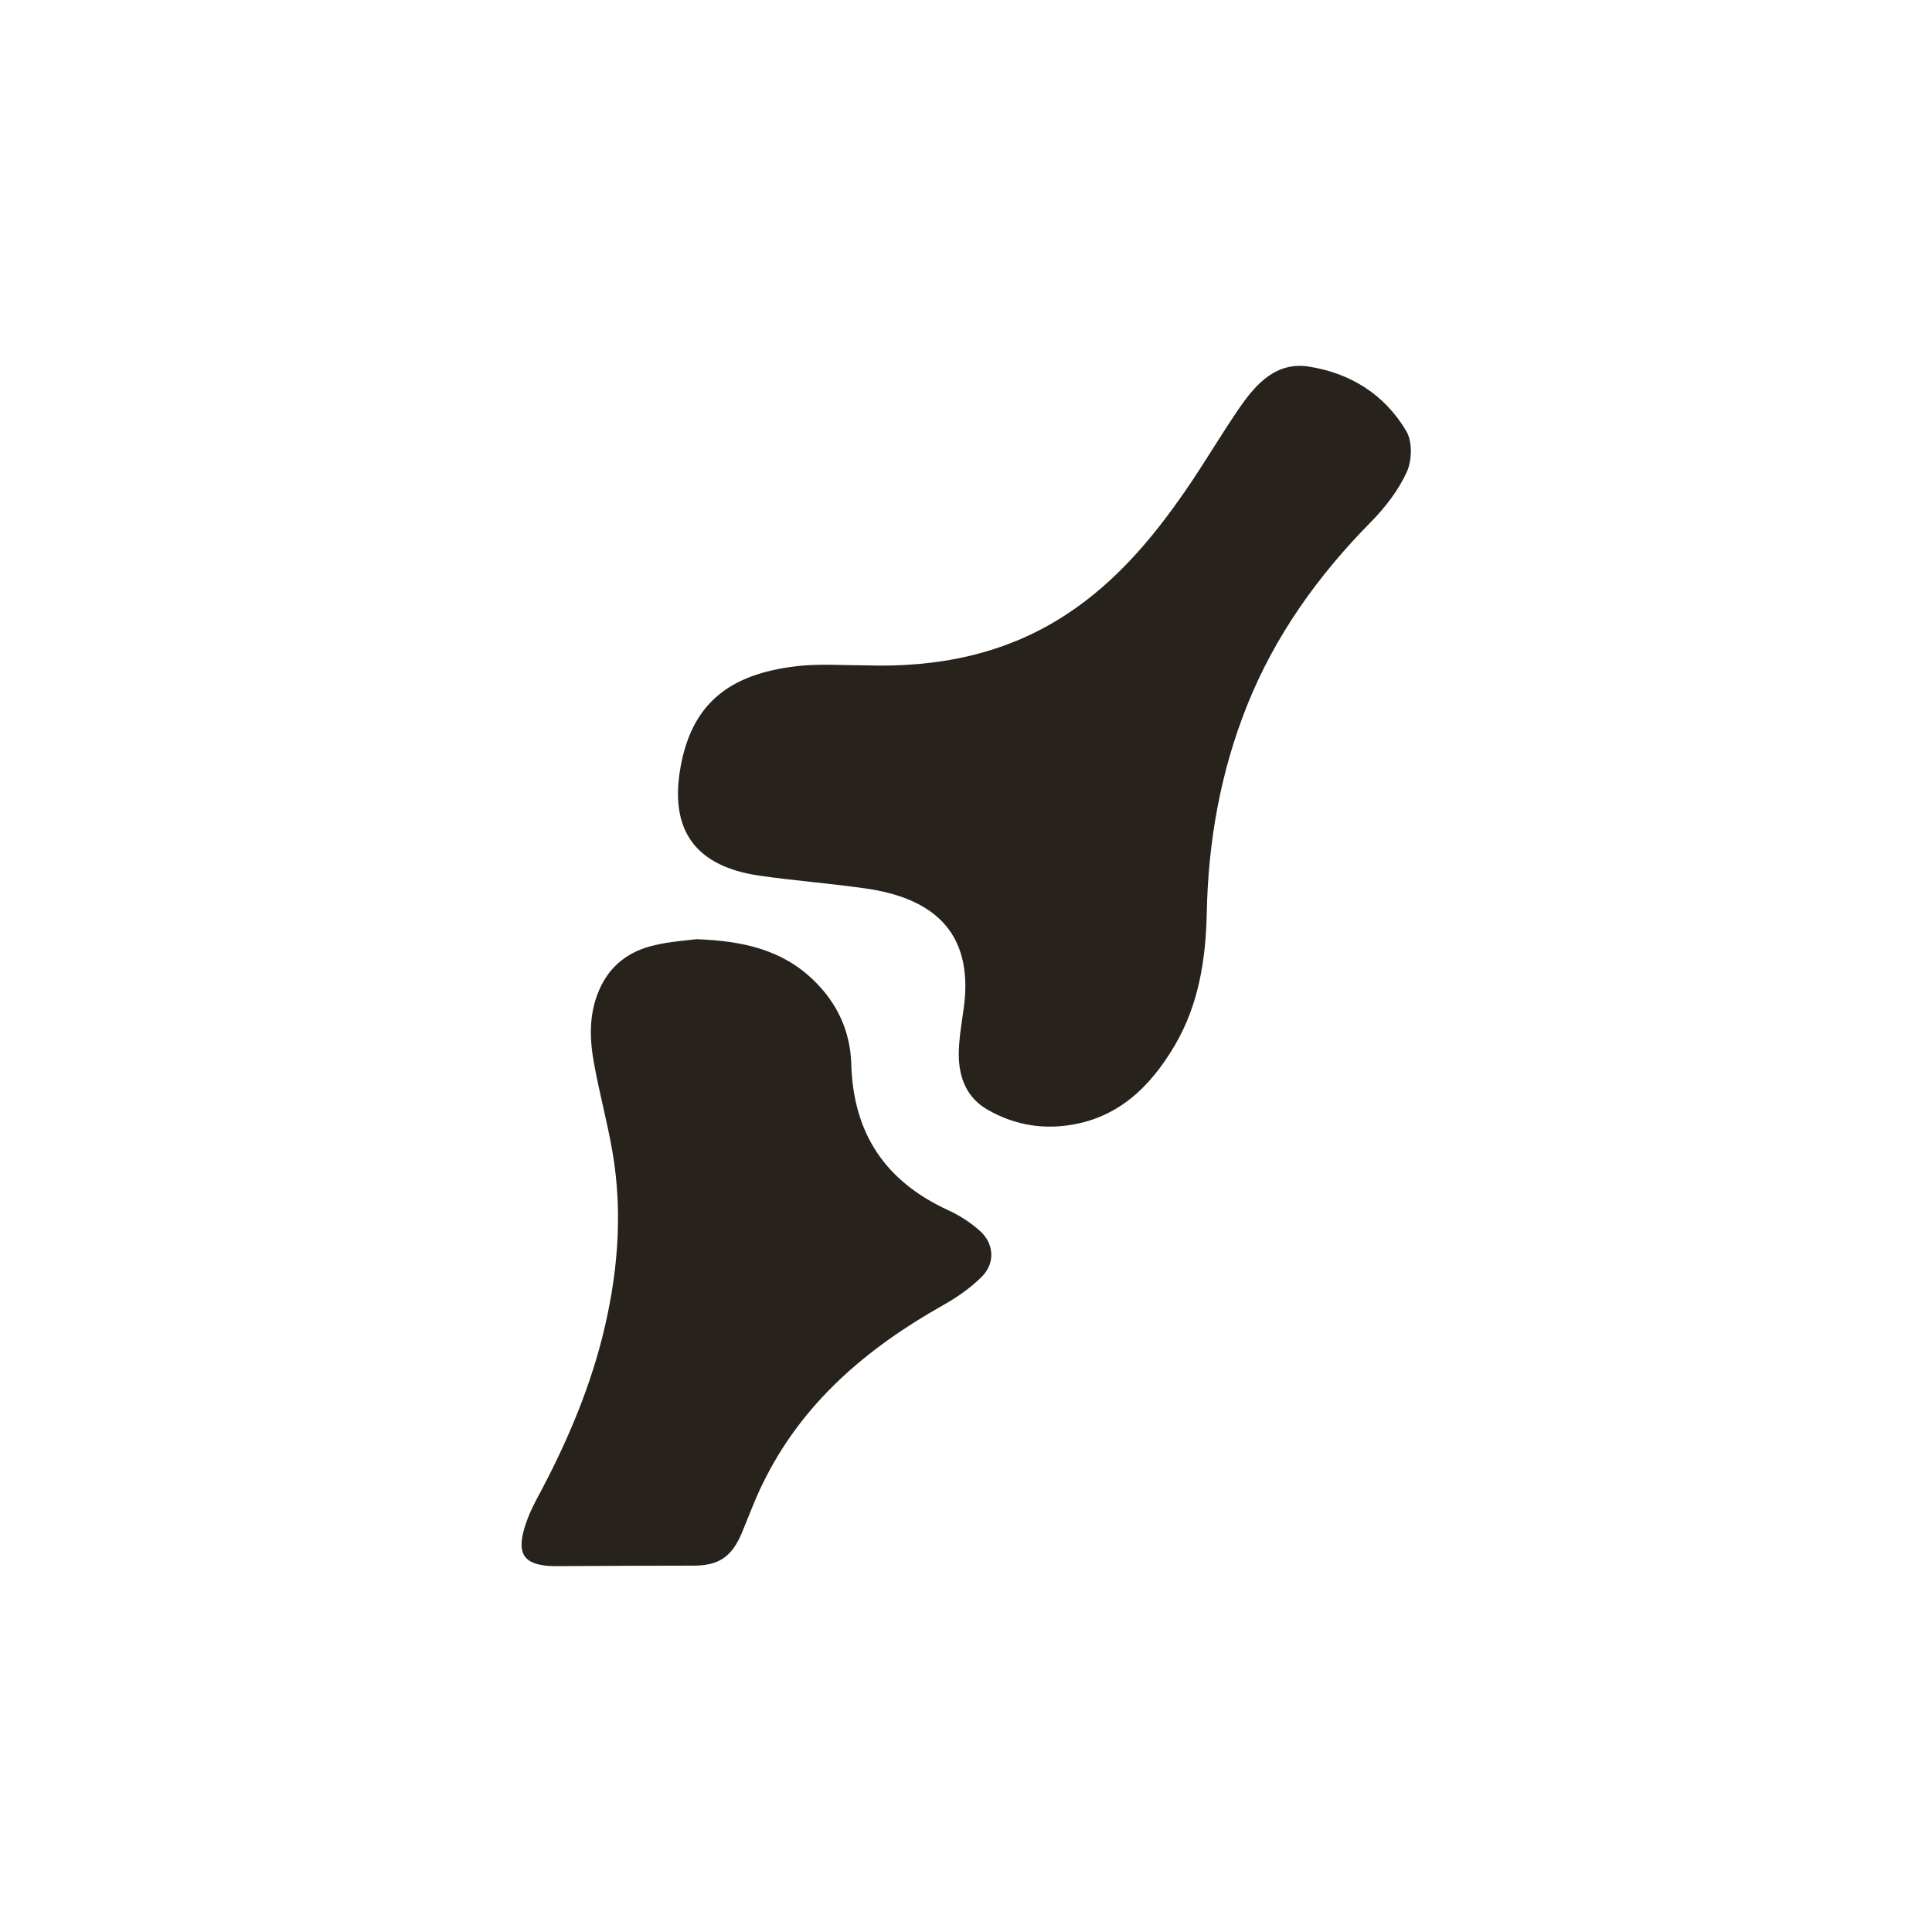 <?xml version="1.0" encoding="utf-8"?>
<!-- Generator: Adobe Illustrator 28.1.0, SVG Export Plug-In . SVG Version: 6.00 Build 0)  -->
<svg version="1.2" baseProfile="tiny" id="Layer_1" xmlns="http://www.w3.org/2000/svg" xmlns:xlink="http://www.w3.org/1999/xlink"
	 x="0px" y="0px" viewBox="0 0 80 80" overflow="visible" xml:space="preserve">
<g>
	<g>
		<g>
			<path fill="none" d="M40,80C17.94,80,0,62.06,0,40C0,17.94,17.94,0,40,0c22.06,0,40,17.94,40,40C80,62.06,62.06,80,40,80z
				 M40,3.49C19.87,3.49,3.49,19.87,3.49,40S19.87,76.51,40,76.51S76.51,60.13,76.51,40S60.13,3.49,40,3.49z"/>
		</g>
	</g>
	<g>
		<g>
			<path fill="#28221D" d="M35.8,27.55c2.98,0.1,5.8-0.44,8.33-2.09c2.21-1.44,3.83-3.45,5.28-5.62c0.65-0.98,1.25-1.99,1.92-2.96
				c0.69-1,1.52-1.91,2.87-1.7c1.72,0.27,3.14,1.16,4.03,2.67c0.26,0.43,0.24,1.22,0.02,1.7c-0.35,0.76-0.89,1.46-1.48,2.06
				c-2.19,2.22-3.97,4.7-5.13,7.6c-1.1,2.75-1.61,5.62-1.67,8.58c-0.04,1.93-0.33,3.8-1.32,5.49c-1.03,1.75-2.4,3.07-4.52,3.33
				c-1.14,0.14-2.22-0.08-3.22-0.65c-0.87-0.49-1.2-1.32-1.21-2.27c0-0.66,0.12-1.32,0.21-1.97c0.44-3.29-1.48-4.56-4.06-4.93
				c-1.46-0.21-2.94-0.32-4.4-0.53c-2.91-0.42-3.77-2.16-3.22-4.75c0.53-2.49,2.11-3.68,5.01-3.95
				C34.08,27.49,34.94,27.55,35.8,27.55z"/>
		</g>
		<g>
			<path fill="#28221D" d="M28.84,38.89c1.89,0.07,3.53,0.42,4.85,1.7c0.99,0.96,1.52,2.12,1.56,3.48c0.08,2.86,1.41,4.85,4.01,6.04
				c0.48,0.22,0.94,0.52,1.33,0.87c0.58,0.53,0.62,1.34,0.06,1.89c-0.46,0.46-1.02,0.85-1.59,1.17c-3.18,1.79-5.87,4.07-7.49,7.42
				c-0.32,0.65-0.57,1.34-0.85,2.01c-0.42,1-0.96,1.36-2.01,1.36c-1.85,0-3.71,0.01-5.56,0.02c-0.15,0-0.3,0-0.45-0.01
				c-0.95-0.08-1.26-0.46-1.03-1.4c0.12-0.47,0.32-0.93,0.55-1.36c1.14-2.11,2.1-4.3,2.7-6.63c0.65-2.55,0.89-5.15,0.44-7.76
				c-0.21-1.22-0.54-2.42-0.76-3.64c-0.19-1.02-0.22-2.05,0.2-3.03c0.44-1.05,1.27-1.66,2.35-1.89
				C27.73,38.99,28.36,38.95,28.84,38.89z"/>
		</g>
	</g>
</g>
</svg>
